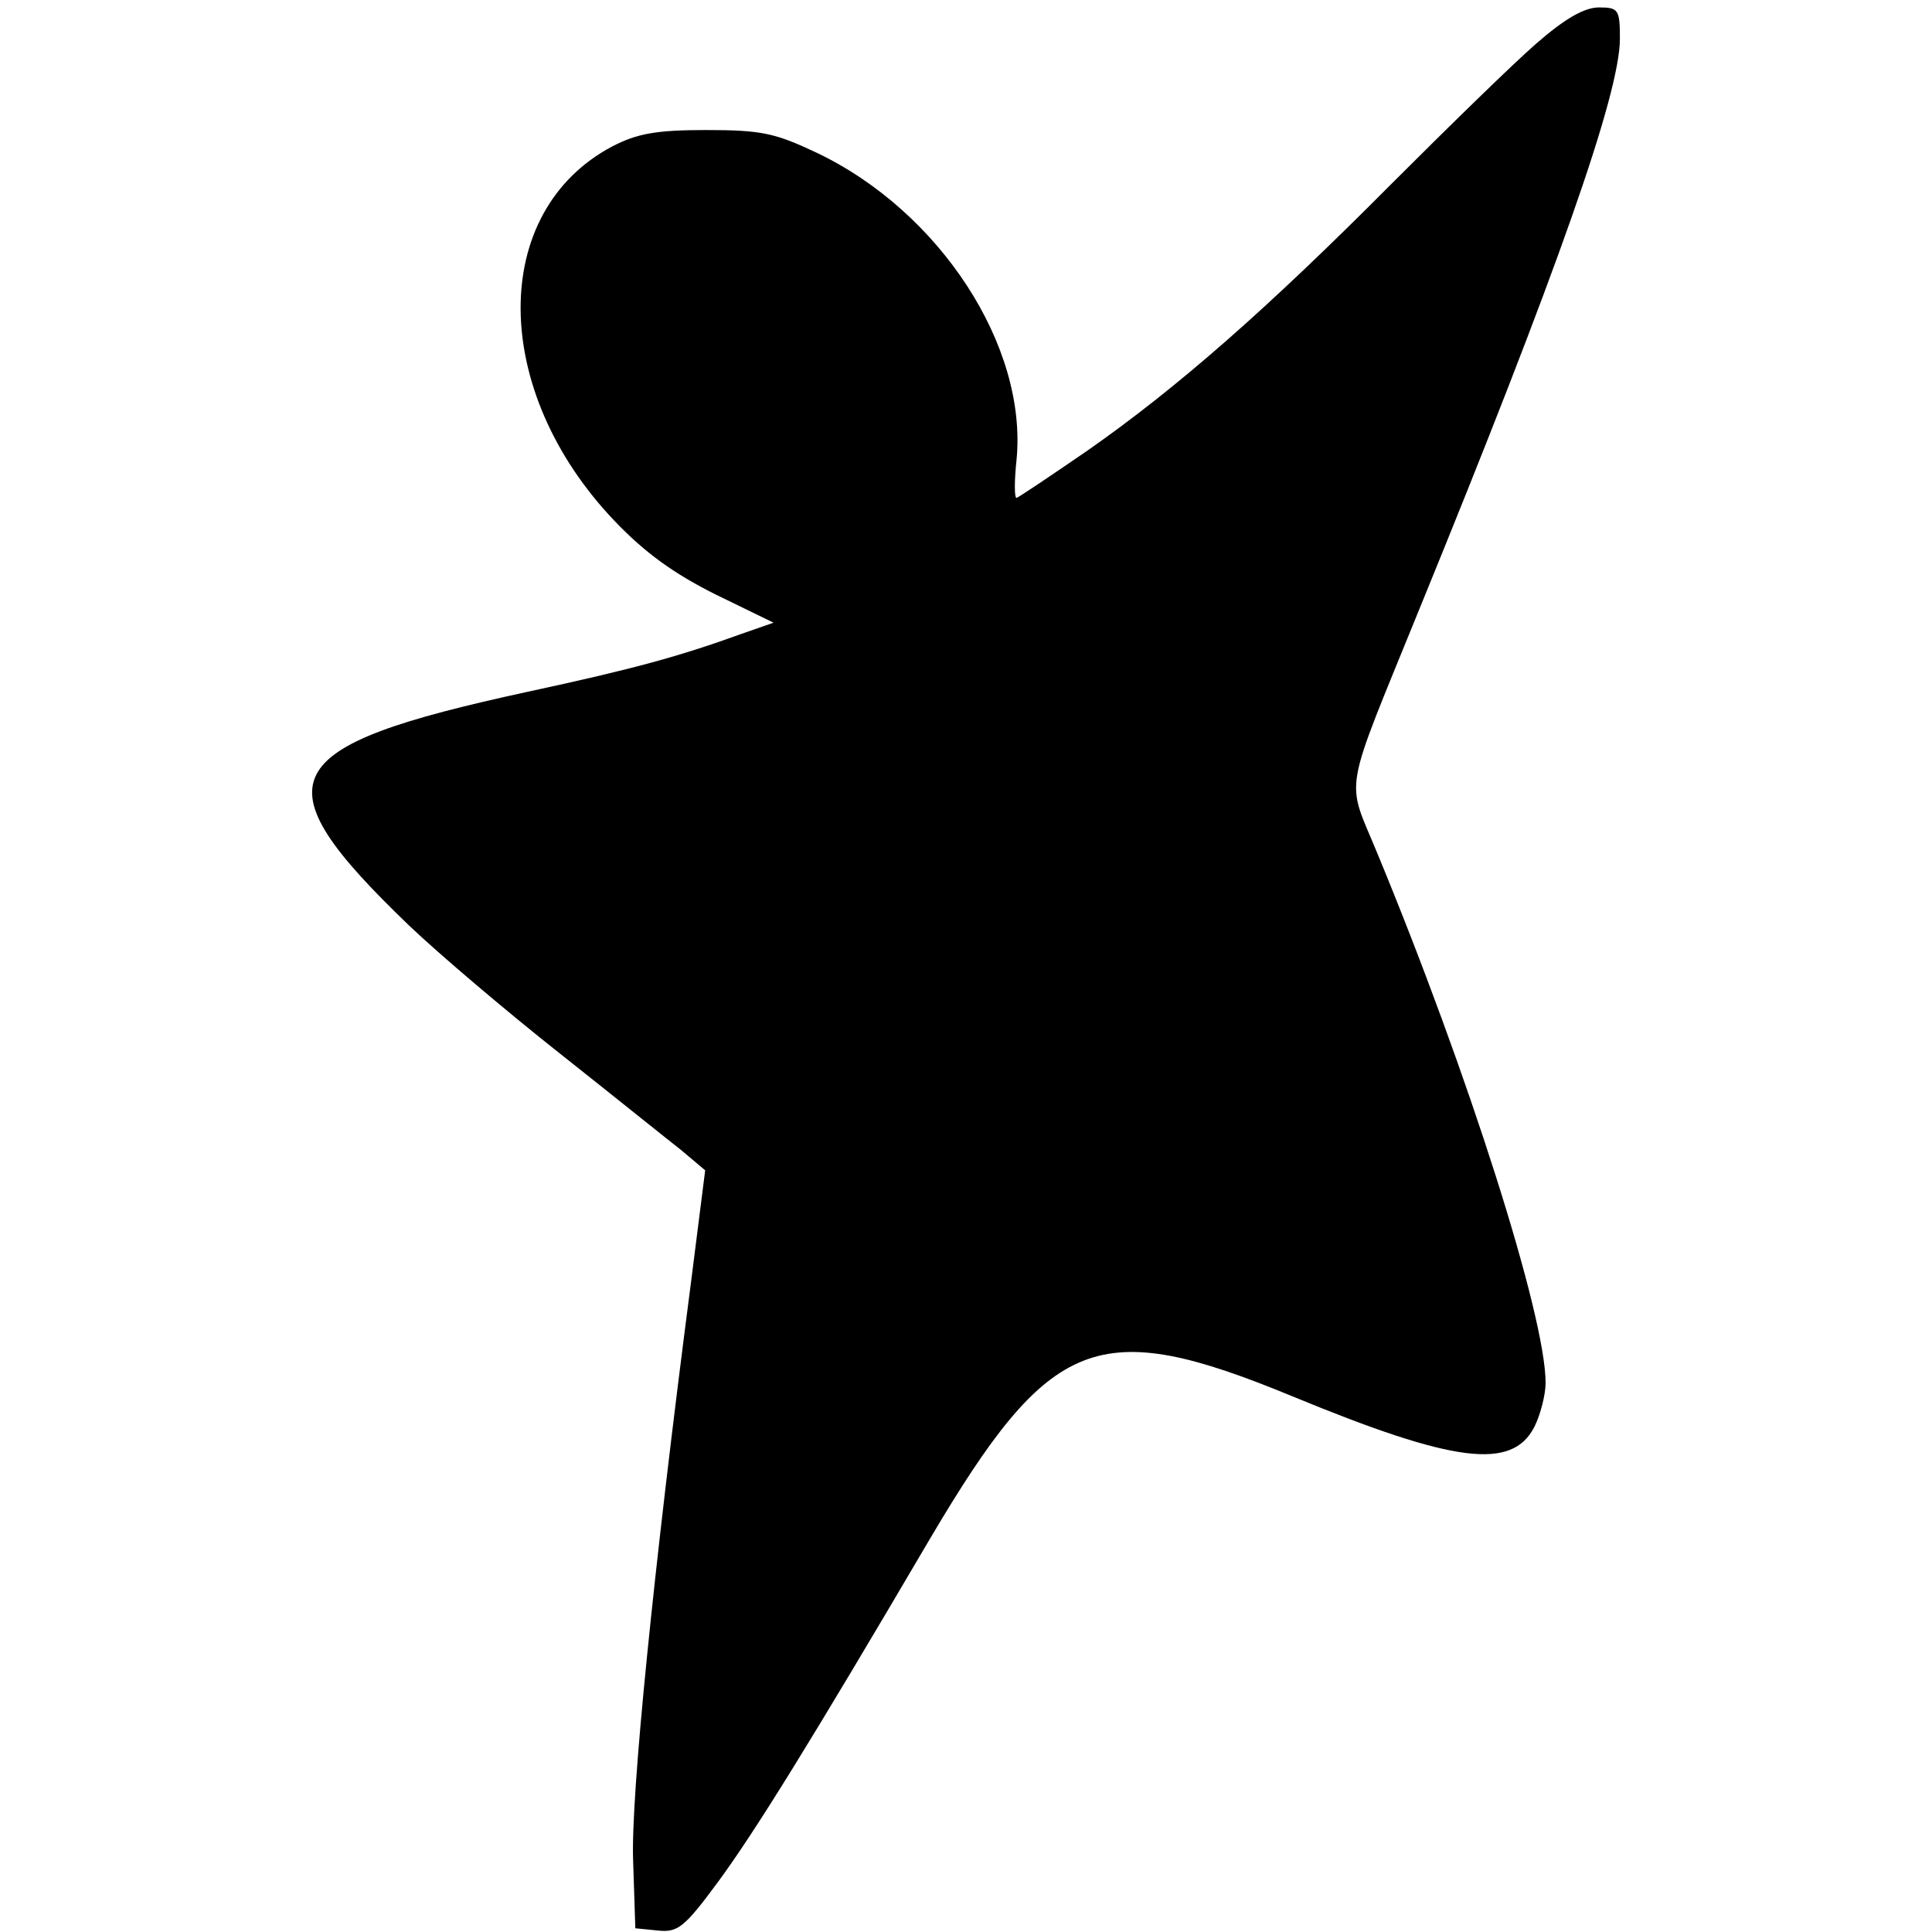 <svg version="1" xmlns="http://www.w3.org/2000/svg" width="346.667" height="346.667" viewBox="0 0 260 260"><path d="M206.7 5.9c-3.1 2.7-11.8 11.2-19.4 18.8-16.9 17-28.9 27.5-40.9 35.9-5.1 3.5-9.4 6.4-9.6 6.4-.3 0-.3-2.3 0-5.1 1.5-15.3-10.3-33.4-26.8-41.3-5.7-2.7-7.5-3.1-15-3.1-6.8 0-9.3.5-12.6 2.2-16.6 8.8-16.4 32.9.3 50.4 4.1 4.3 8 7.1 13.6 9.9l7.8 3.8-4.3 1.5c-8.3 3-14.4 4.7-28.8 7.8-34.1 7.4-36.4 11.8-15.9 31.5 4.1 3.9 13.3 11.7 20.4 17.3 7.2 5.7 14.4 11.5 16.2 12.9l3.2 2.7-1.9 15c-5.1 39.2-8.1 69.2-7.8 77.8l.3 9.2 3 .3c2.7.3 3.6-.4 8.1-6.5 5-6.8 12.5-18.9 28.6-46.3 16.2-27.4 22.5-29.9 48.7-19.1 21.8 9 29.6 10 32.6 4.1.8-1.6 1.5-4.3 1.5-5.9 0-9-10.4-41.7-22.7-71.4-4.2-10.2-4.7-7.1 5.7-32.7 18.6-45.5 27-69.4 27-76.8 0-3.9-.2-4.2-2.8-4.2-2 0-4.6 1.5-8.5 4.9z"/></svg>